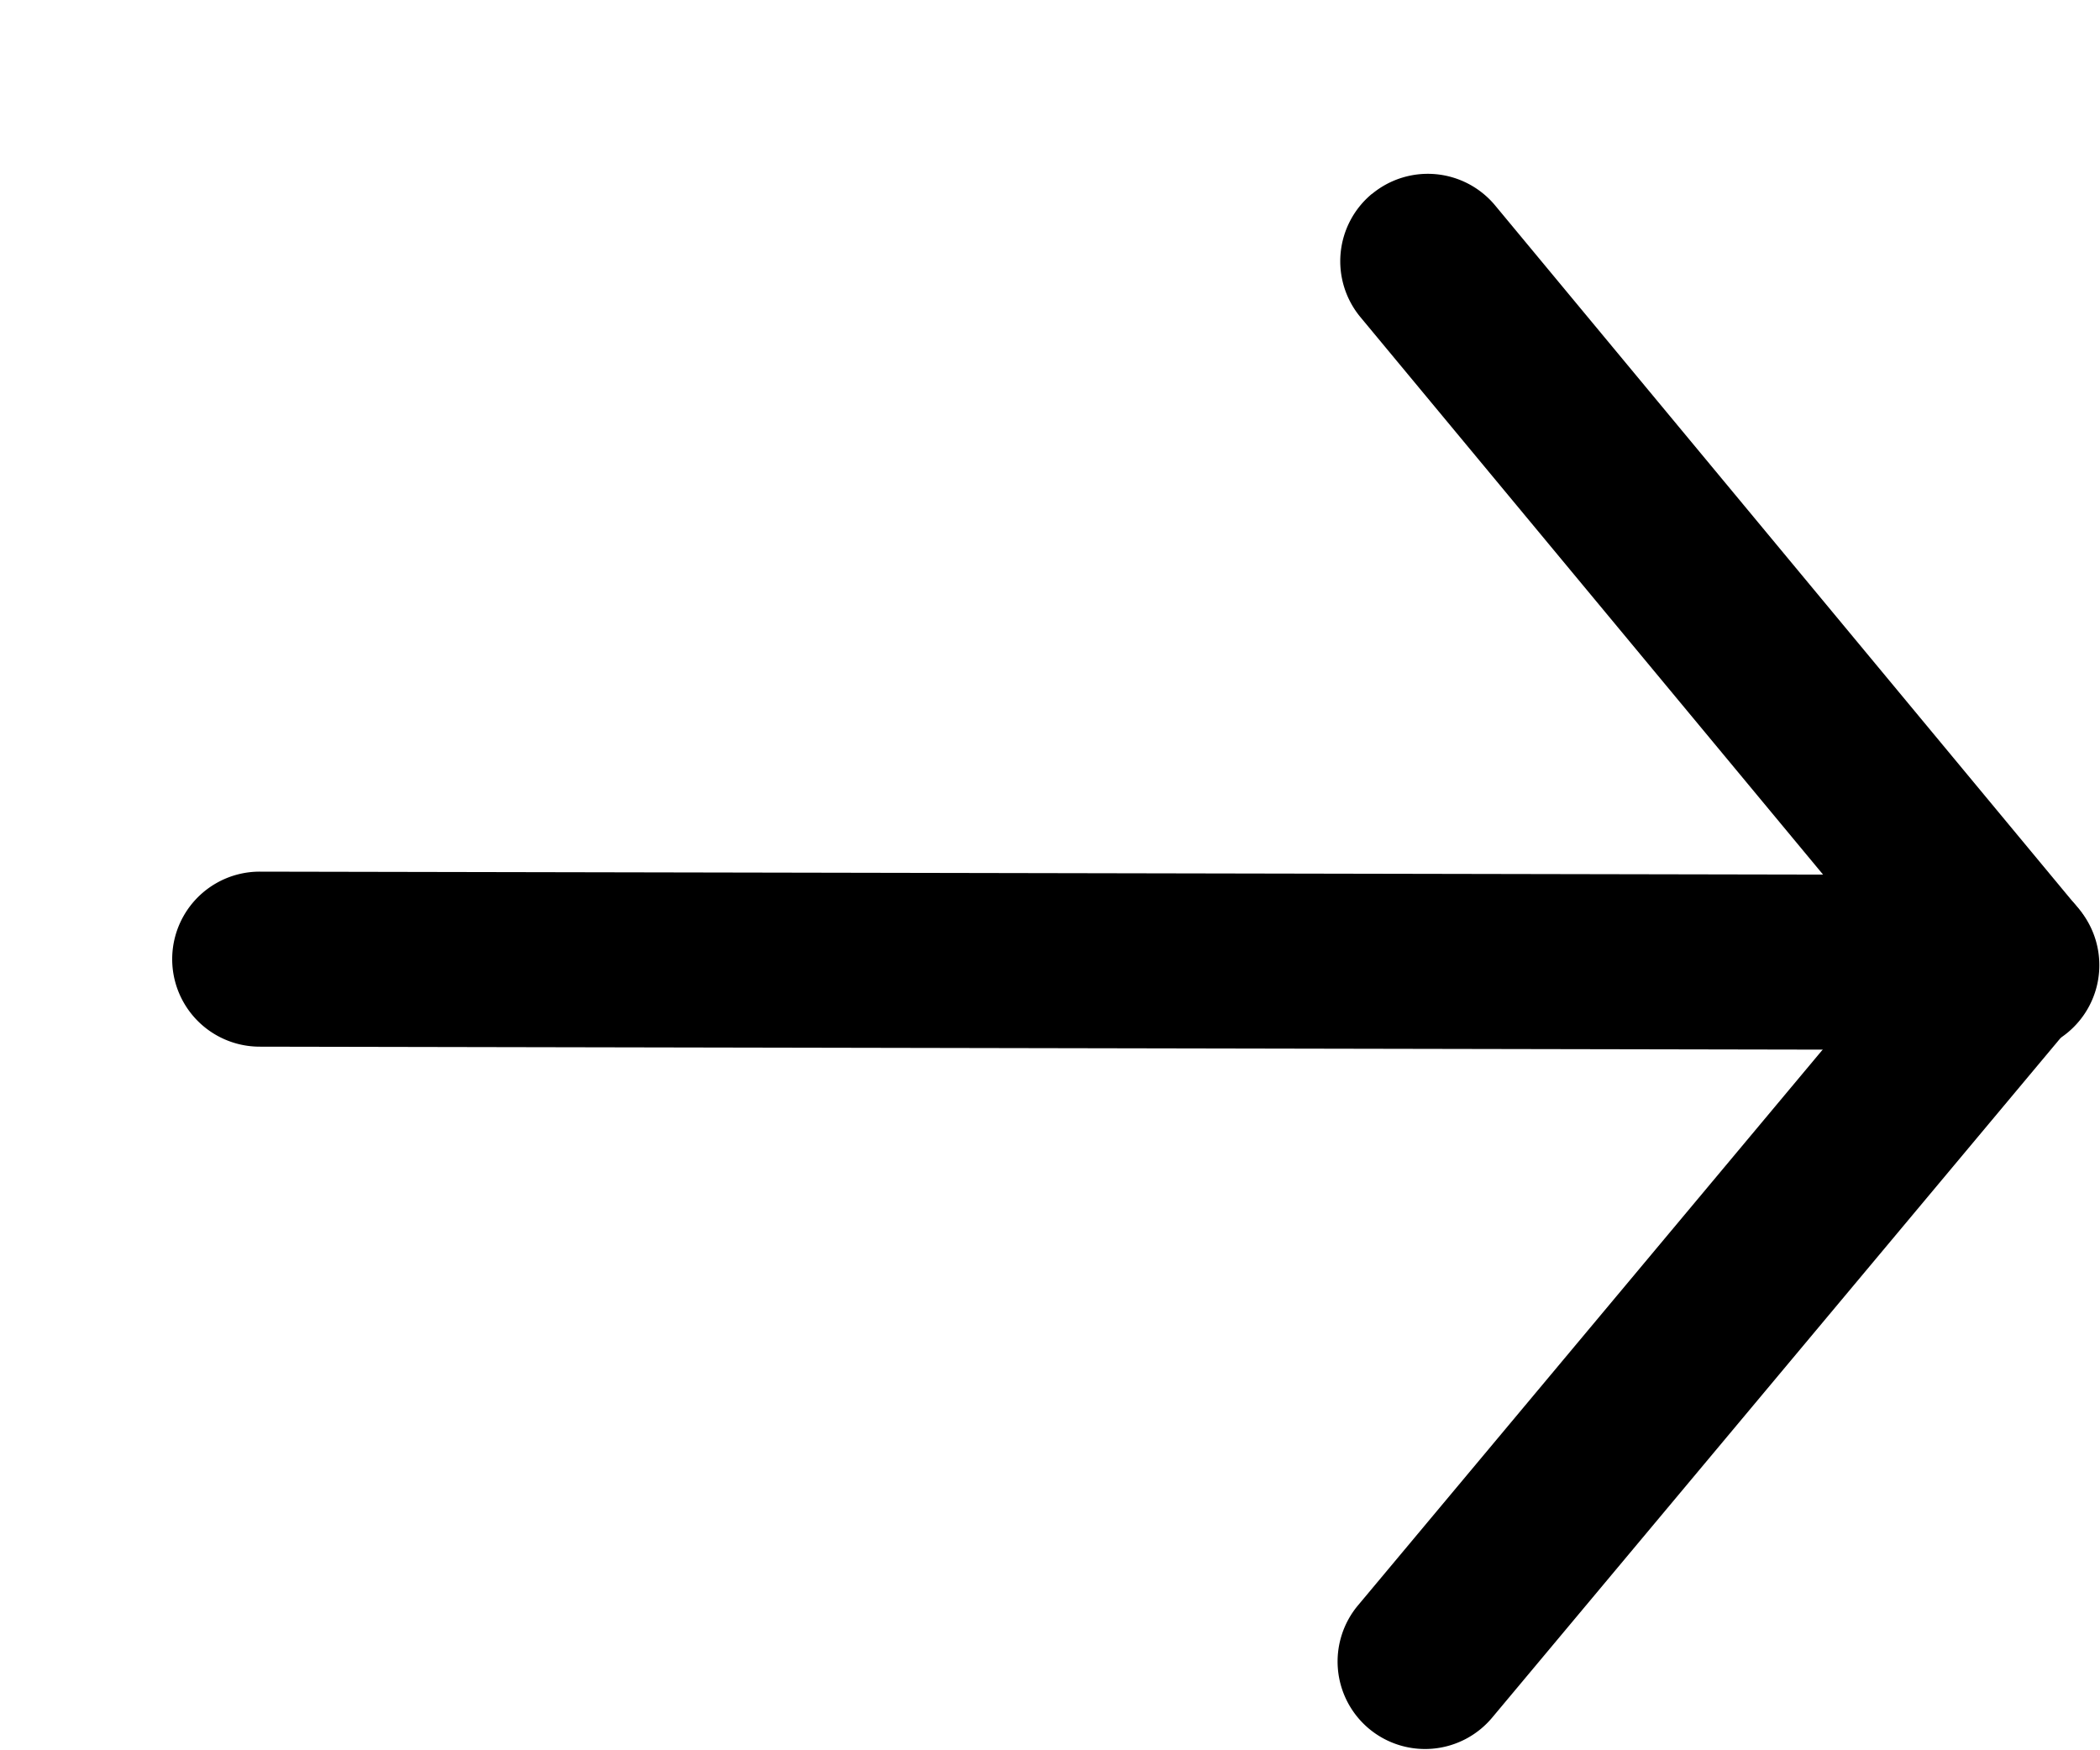 <svg width="12" height="10" viewBox="0 0 12 10" fill="none" xmlns="http://www.w3.org/2000/svg"><path fill-rule="evenodd" clip-rule="evenodd" d="M7.84 1.108a.5.5 0 0 1 .703.065l3.325 4.007a.5.5 0 1 1-.769.638L7.774 1.812a.5.5 0 0 1 .065-.704" fill="#000"/><path fill-rule="evenodd" clip-rule="evenodd" d="M7.822 9.876a.5.5 0 0 1-.062-.704l3.34-3.994a.5.5 0 1 1 .767.642l-3.34 3.993a.5.5 0 0 1-.705.063" fill="#000"/><path fill-rule="evenodd" clip-rule="evenodd" d="M11.484 5.499a.5.5 0 0 1-.501.499l-9.5-.018a.5.5 0 0 1 .002-1l9.5.018a.5.5 0 0 1 .499.5" fill="#000"/></svg>